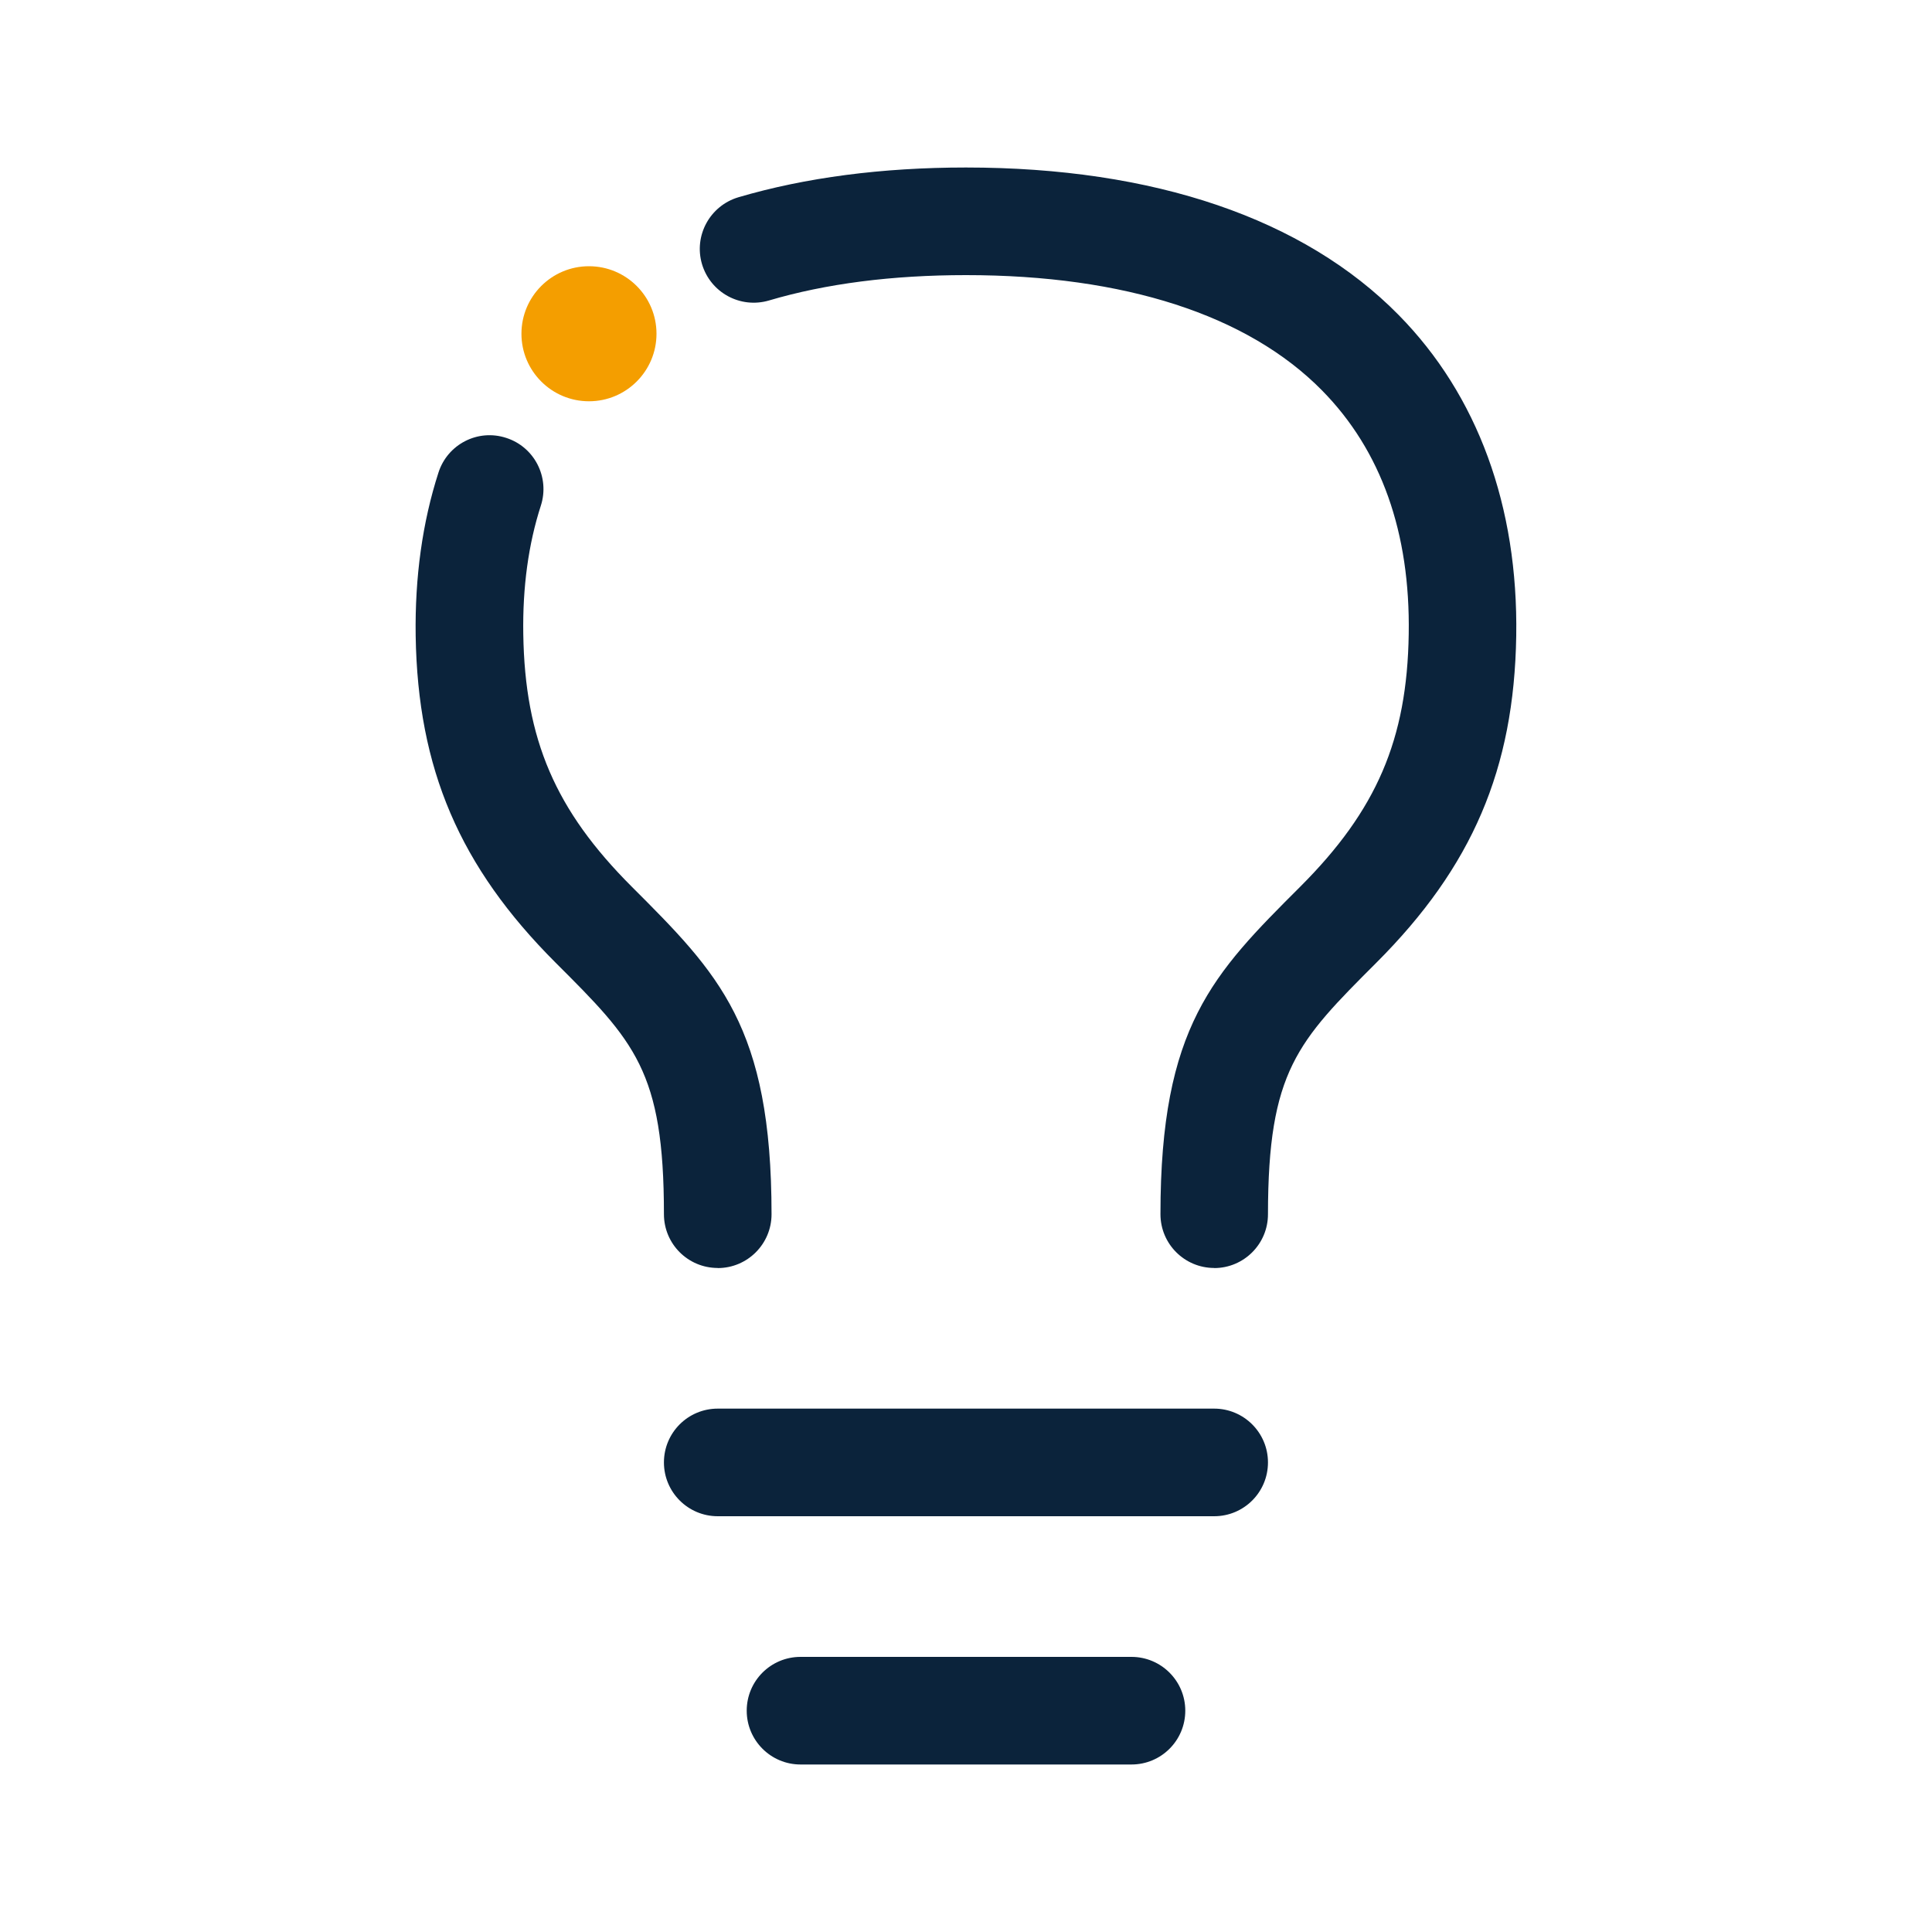 <?xml version="1.0" encoding="UTF-8"?>
<svg xmlns="http://www.w3.org/2000/svg" id="Grafiken" viewBox="0 0 200 200" width="200" height="200">
  <defs>
    <style>
      .cls-1 {
        fill: #0b233b;
      }

      .cls-2 {
        fill: #f49e00;
      }
    </style>
  </defs>
  <path class="cls-1" d="M125.69,156.96h-51.39c-3.07,0-5.57-2.49-5.57-5.57s2.49-5.57,5.57-5.57h51.39c3.07,0,5.57,2.49,5.57,5.57s-2.49,5.57-5.57,5.57Z"></path>
  <path class="cls-1" d="M117.13,182.66h-34.26c-3.07,0-5.57-2.49-5.57-5.57s2.49-5.57,5.57-5.57h34.26c3.07,0,5.57,2.49,5.57,5.57s-2.49,5.57-5.57,5.57Z"></path>
  <path class="cls-1" d="M125.7,131.26h0c-3.08,0-5.57-2.49-5.57-5.57,0-19.44,5.45-24.89,14.48-33.91,7.9-7.9,11.05-15.23,11.22-26.13.17-10.52-2.85-19.01-8.97-25.23-7.69-7.81-20.44-11.94-36.86-11.94-7.64,0-14.51.88-20.41,2.63-2.96.86-6.04-.82-6.92-3.77-.87-2.95.82-6.04,3.77-6.92,6.93-2.04,14.86-3.08,23.56-3.08,19.47,0,34.96,5.28,44.79,15.27,8.17,8.3,12.38,19.79,12.17,33.22-.22,13.78-4.55,23.9-14.48,33.83-8.16,8.16-11.21,11.22-11.22,26.04,0,3.07-2.49,5.57-5.57,5.57Z"></path>
  <path class="cls-1" d="M74.3,131.26h0c-3.08,0-5.57-2.49-5.57-5.57,0-14.83-3.05-17.88-11.22-26.04-9.93-9.93-14.26-20.04-14.48-33.83-.09-6.07.7-11.76,2.36-16.9.94-2.93,4.07-4.55,7.01-3.59,2.93.94,4.53,4.08,3.59,7.01-1.29,3.98-1.9,8.46-1.82,13.31.17,10.9,3.32,18.23,11.22,26.13,9.03,9.03,14.48,14.48,14.48,33.92,0,3.07-2.49,5.57-5.57,5.57Z"></path>
  <circle class="cls-2" cx="60.97" cy="34.55" r="6.99"></circle>
</svg>
